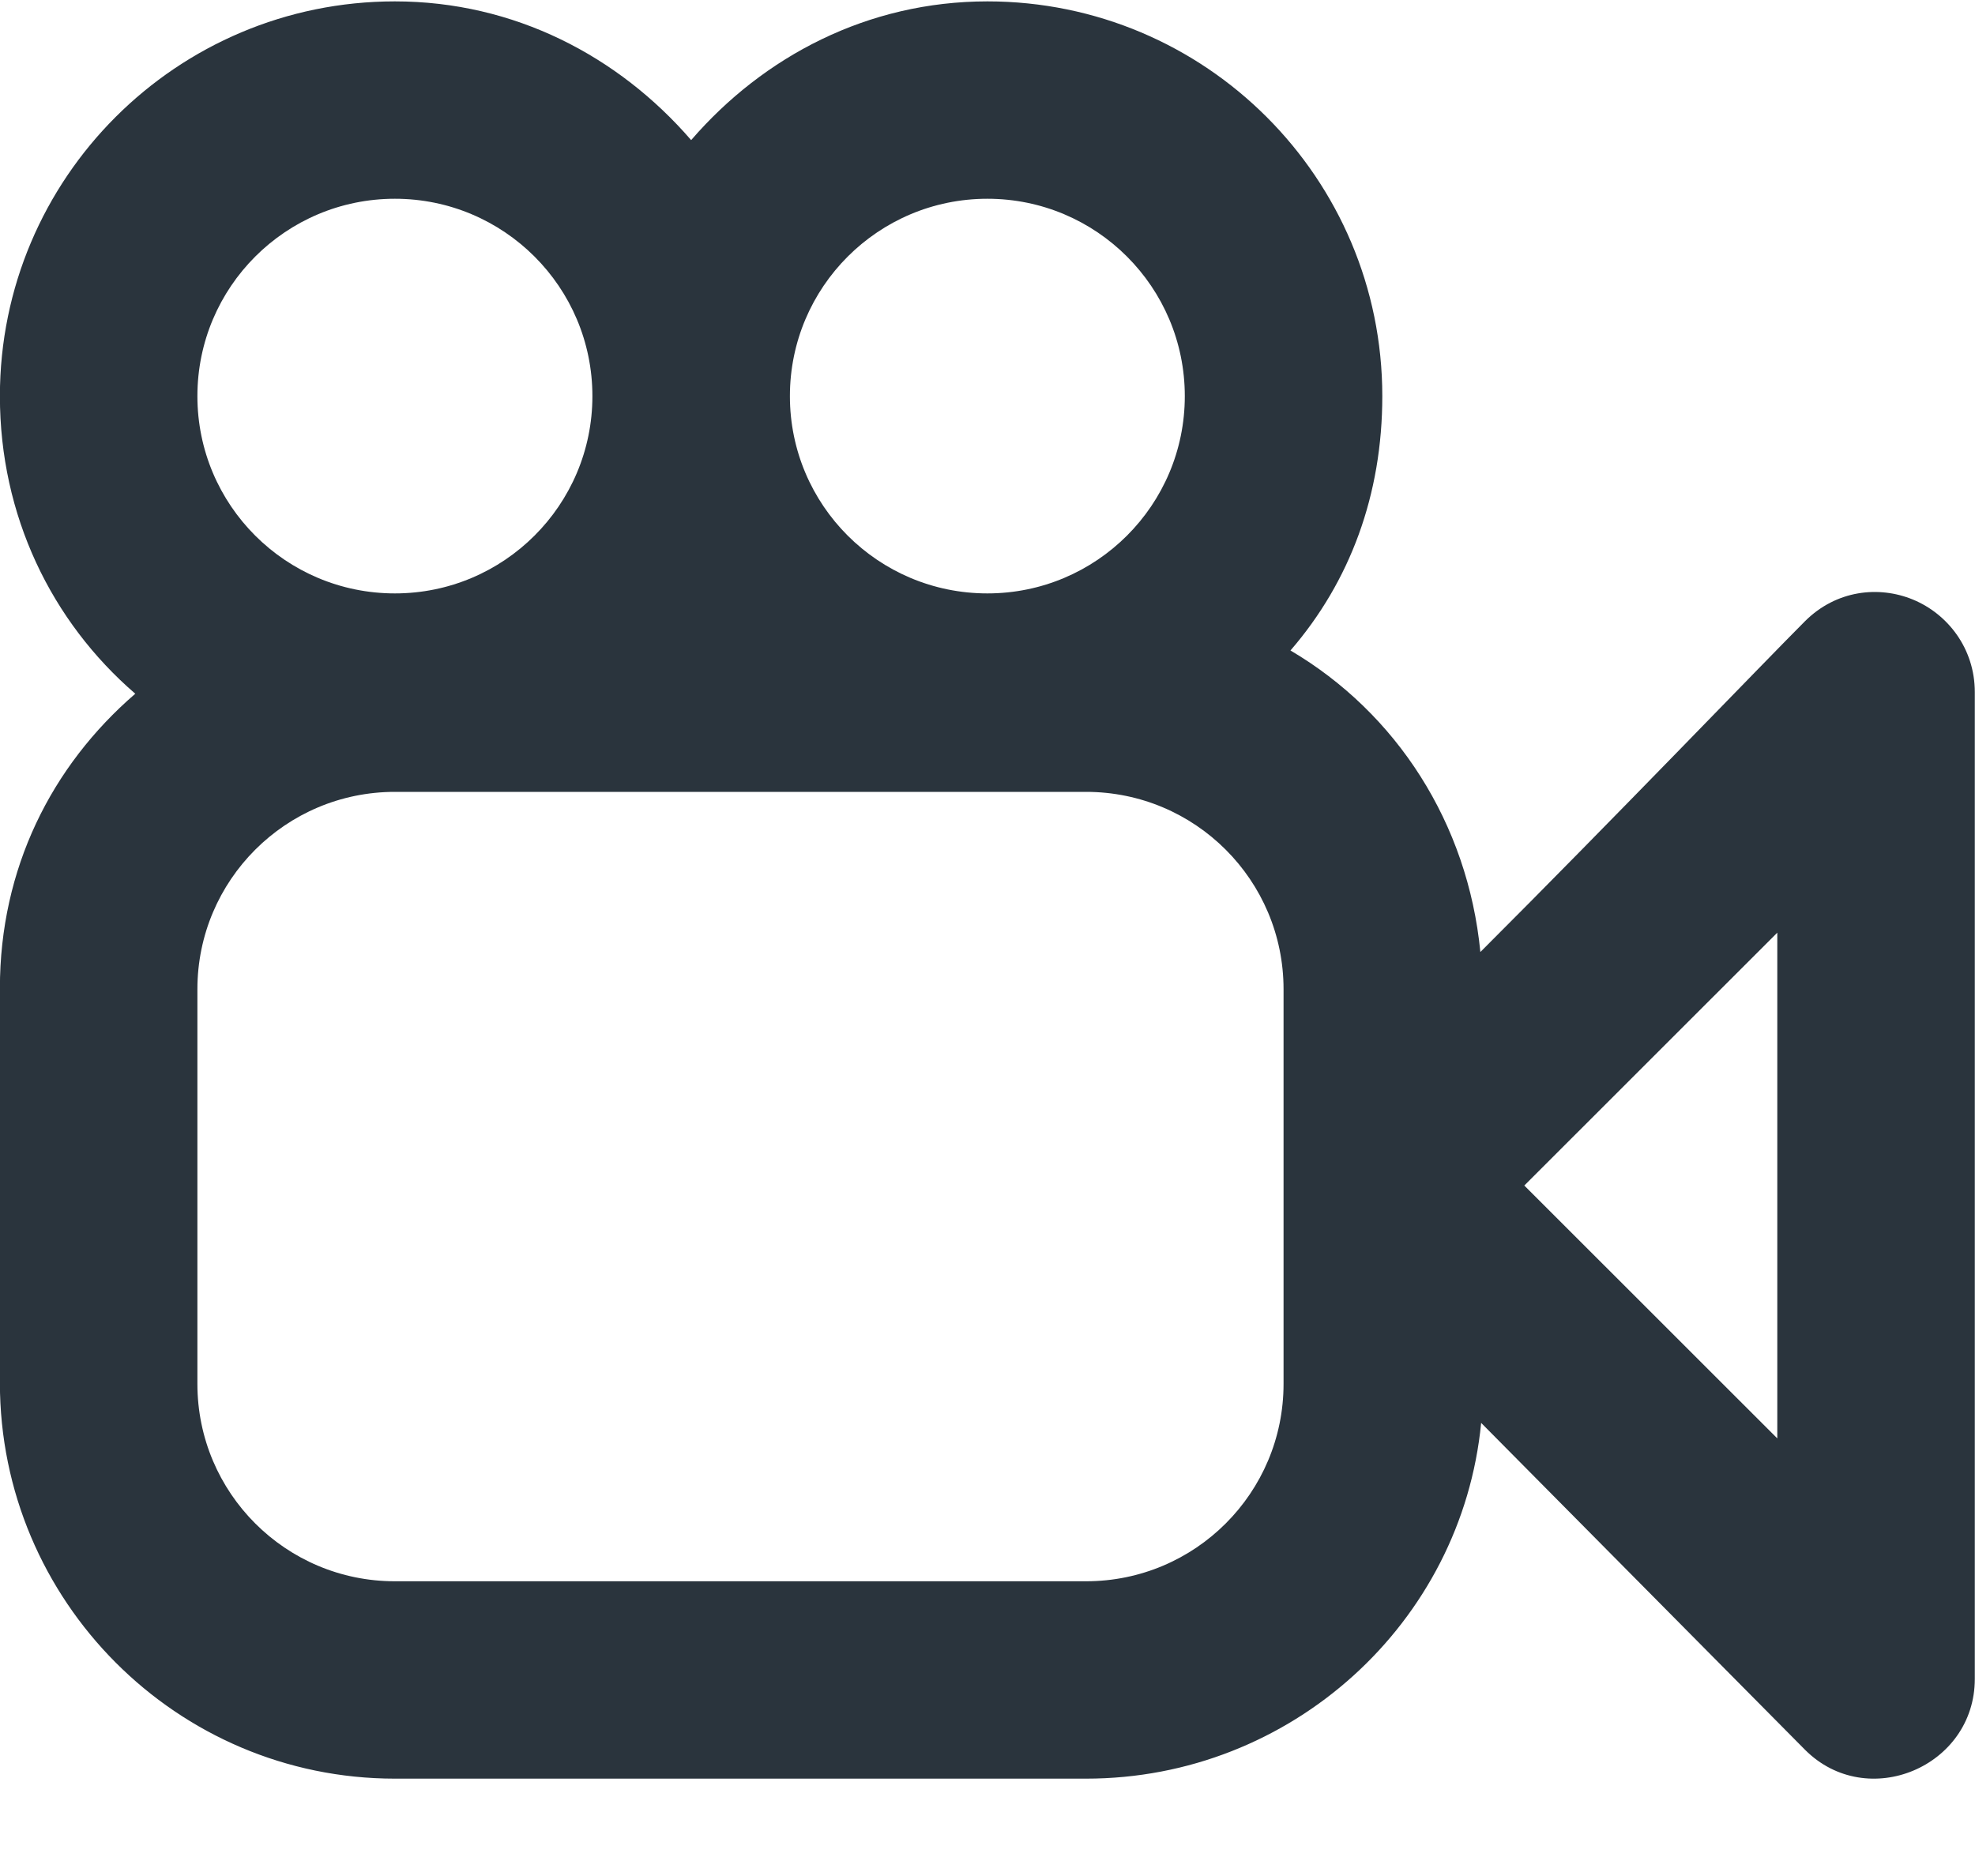 <?xml version="1.0" encoding="UTF-8"?> <svg xmlns="http://www.w3.org/2000/svg" width="20" height="19" viewBox="0 0 20 19" fill="none"><path d="M3.999 0.014C1.79 0.014 -0.001 1.804 -0.001 4.012C-0.001 5.222 0.52 6.293 1.37 7.026C0.52 7.759 -0.001 8.798 -0.001 10.008V14.006C-0.001 16.213 1.79 18.014 3.999 18.014H10.998C13.076 18.014 14.803 16.436 14.999 14.411L18.279 17.722C18.909 18.352 19.998 17.894 19.998 17.004V7.01C19.998 6.565 19.721 6.217 19.373 6.073C19.025 5.929 18.594 5.977 18.279 6.291C17.861 6.709 16.335 8.299 14.991 9.642C14.864 8.338 14.143 7.221 13.068 6.588C13.673 5.888 13.998 5.009 13.998 4.012C13.998 1.804 12.208 0.014 9.999 0.014C8.788 0.014 7.732 0.57 6.999 1.419C6.265 0.57 5.209 0.014 3.999 0.014ZM3.999 2.013C5.103 2.013 5.999 2.908 5.999 4.012C5.999 5.115 5.103 6.01 3.999 6.01C2.894 6.01 1.999 5.116 1.999 4.012C1.999 2.908 2.894 2.013 3.999 2.013ZM9.999 2.013C11.103 2.013 11.998 2.908 11.998 4.012C11.998 5.115 11.103 6.01 9.999 6.01C8.894 6.01 7.999 5.116 7.999 4.012C7.999 2.908 8.894 2.013 9.999 2.013ZM3.999 8.02H10.998C12.103 8.02 12.998 8.915 12.998 10.019V14.016C12.998 15.12 12.103 16.015 10.998 16.015H3.999C2.894 16.015 1.999 15.12 1.999 14.016V10.019C1.999 8.915 2.894 8.02 3.999 8.02ZM17.998 9.446V14.568L15.436 12.007C16.15 11.293 16.955 10.488 17.998 9.446Z" fill="#2A343D"></path></svg> 